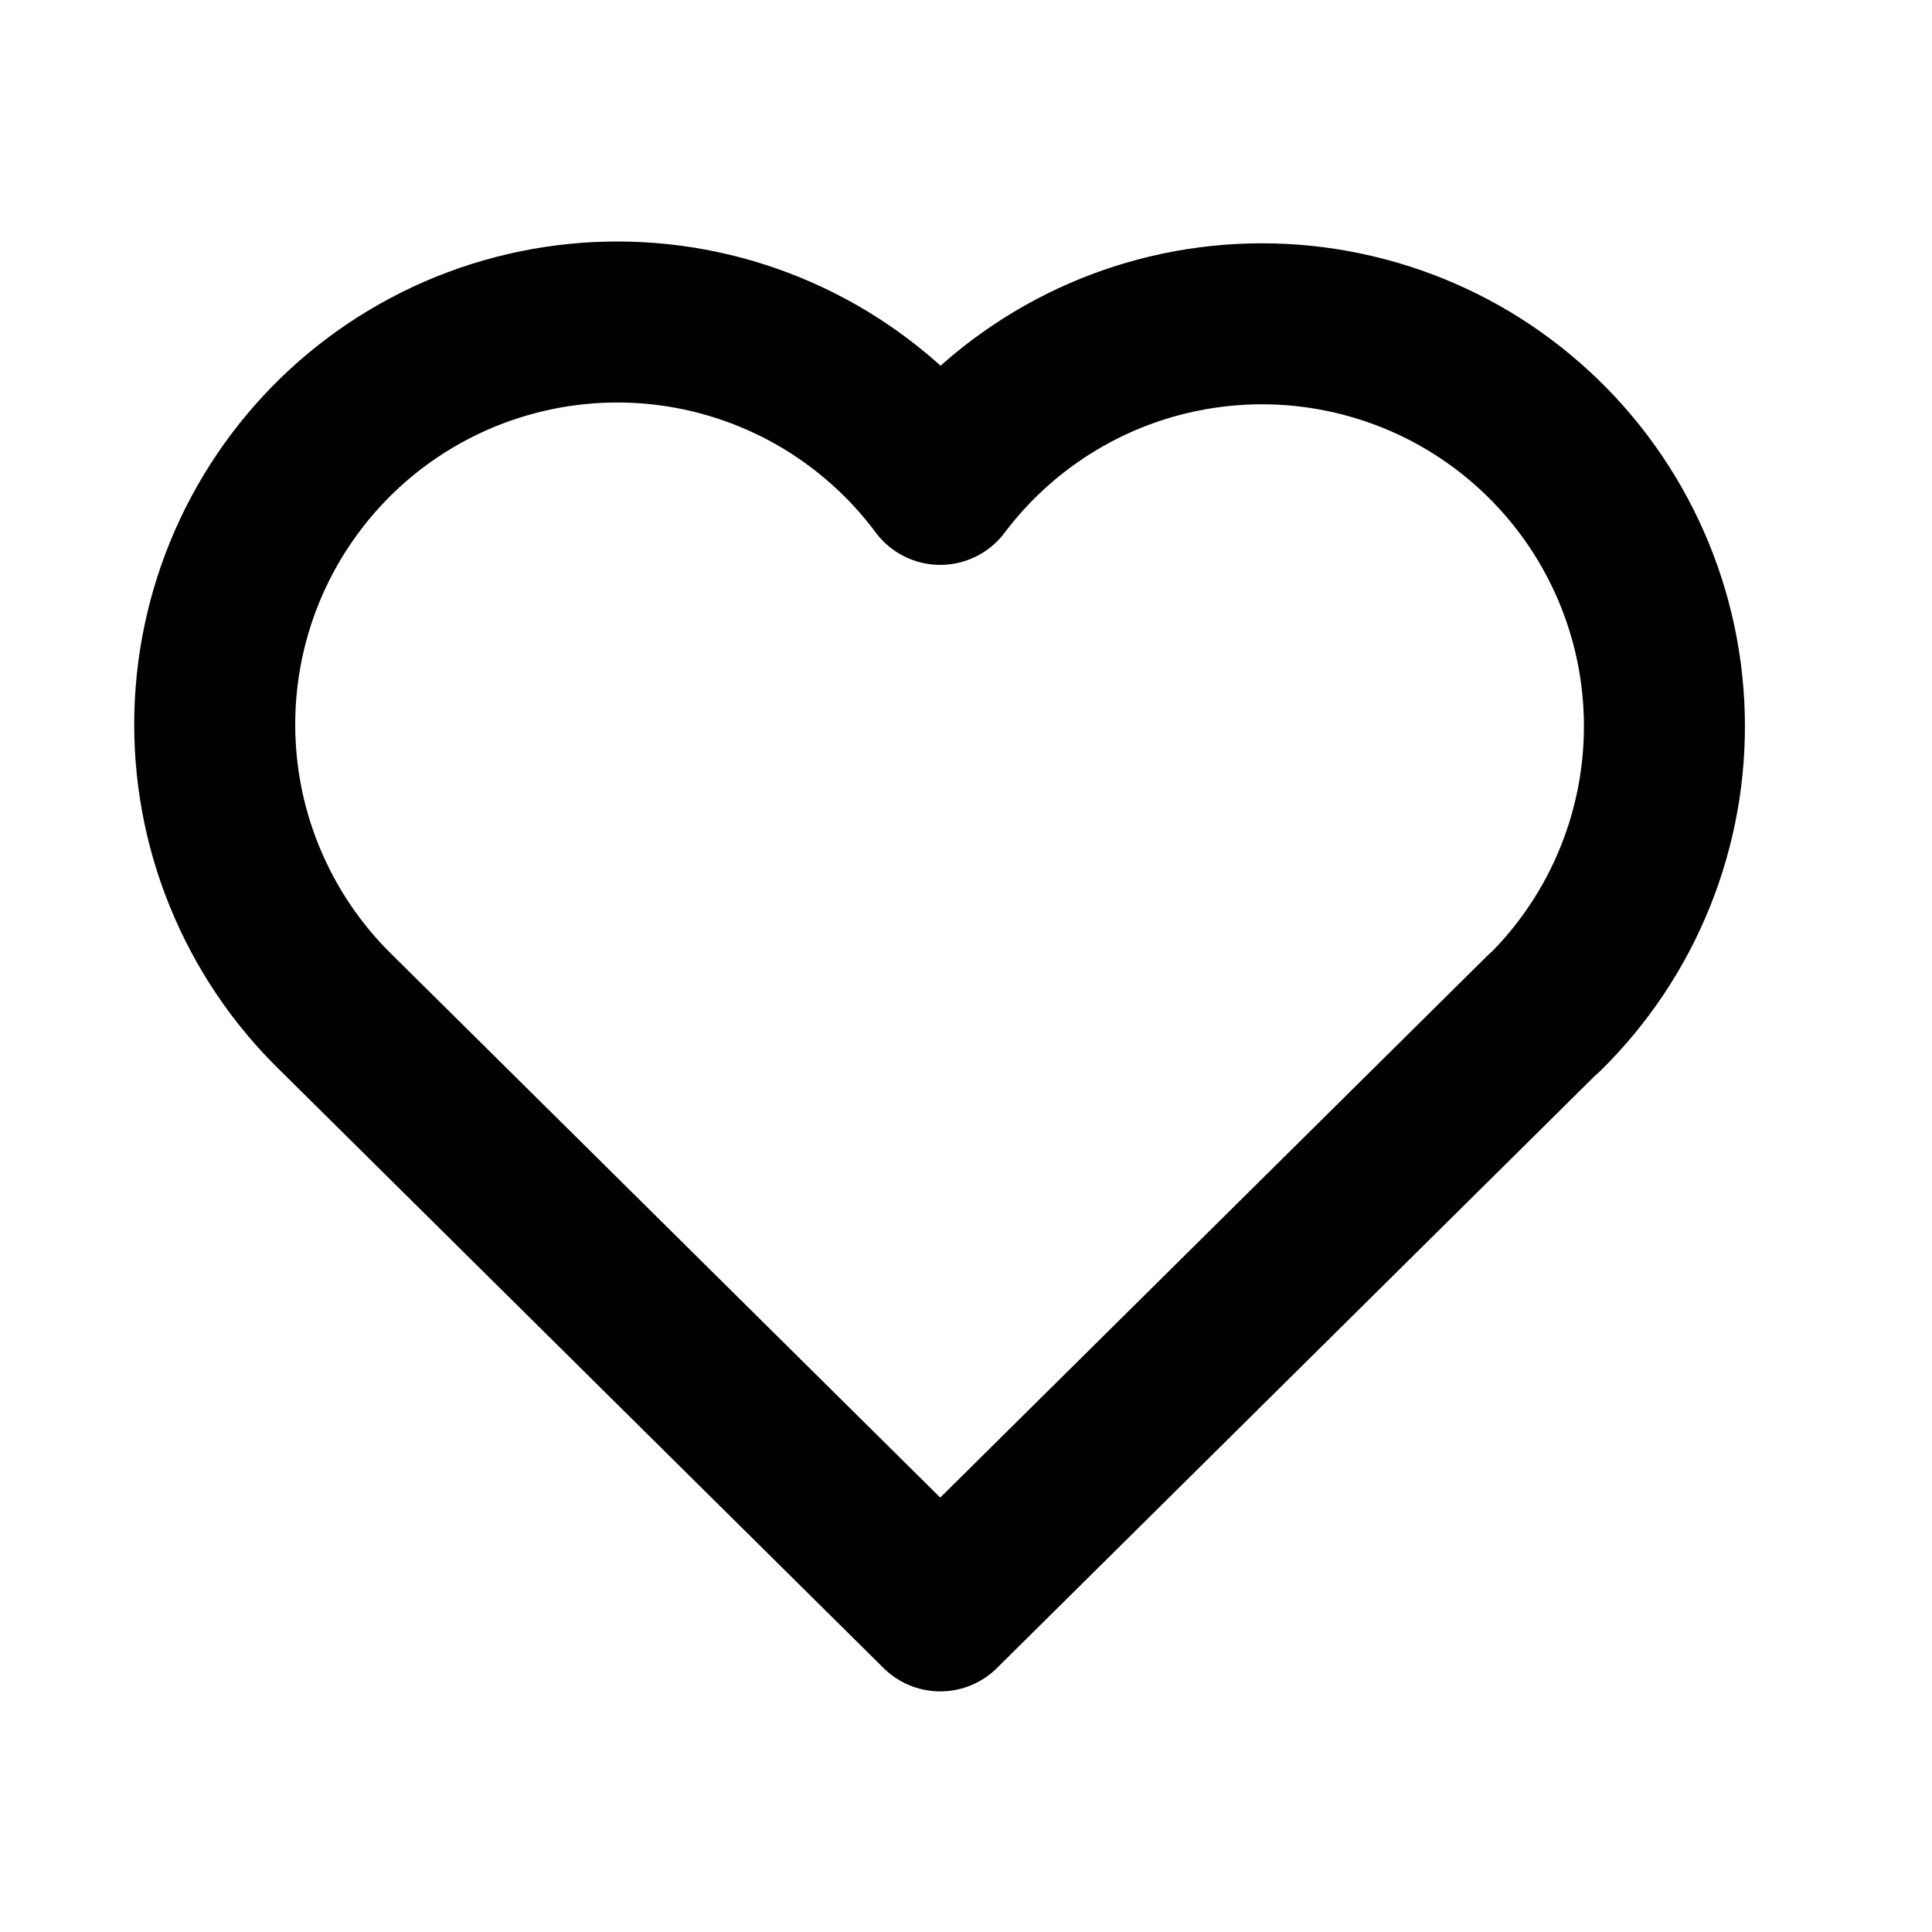 <svg width="24" height="24" viewBox="0 0 24 24" fill="none" xmlns="http://www.w3.org/2000/svg">
<g id="Wish List">
<g id="Icon">
<mask id="mask0_29_9417" style="mask-type:alpha" maskUnits="userSpaceOnUse" x="0" y="0" width="24" height="24">
<rect id="Bounding box" width="24" height="24" fill="white"/>
</mask>
<g mask="url(#mask0_29_9417)">
<path id="Vector" d="M19.18 12.583L11.68 20.011L4.18 12.583C3.685 12.102 3.296 11.523 3.036 10.884C2.775 10.245 2.651 9.558 2.669 8.868C2.687 8.178 2.848 7.5 3.141 6.875C3.435 6.25 3.854 5.693 4.373 5.238C4.893 4.783 5.501 4.441 6.159 4.233C6.817 4.025 7.511 3.955 8.197 4.028C8.884 4.101 9.547 4.316 10.147 4.658C10.746 5.001 11.268 5.463 11.68 6.017C12.094 5.467 12.616 5.009 13.215 4.67C13.814 4.331 14.476 4.12 15.161 4.049C15.845 3.978 16.537 4.049 17.193 4.258C17.849 4.466 18.454 4.808 18.971 5.262C19.489 5.715 19.907 6.271 20.2 6.893C20.493 7.516 20.655 8.192 20.674 8.88C20.694 9.568 20.571 10.252 20.314 10.891C20.057 11.529 19.671 12.107 19.18 12.589" stroke="black" stroke-width="2" stroke-linecap="round" stroke-linejoin="round"/>
</g>
</g>
</g>
</svg>
